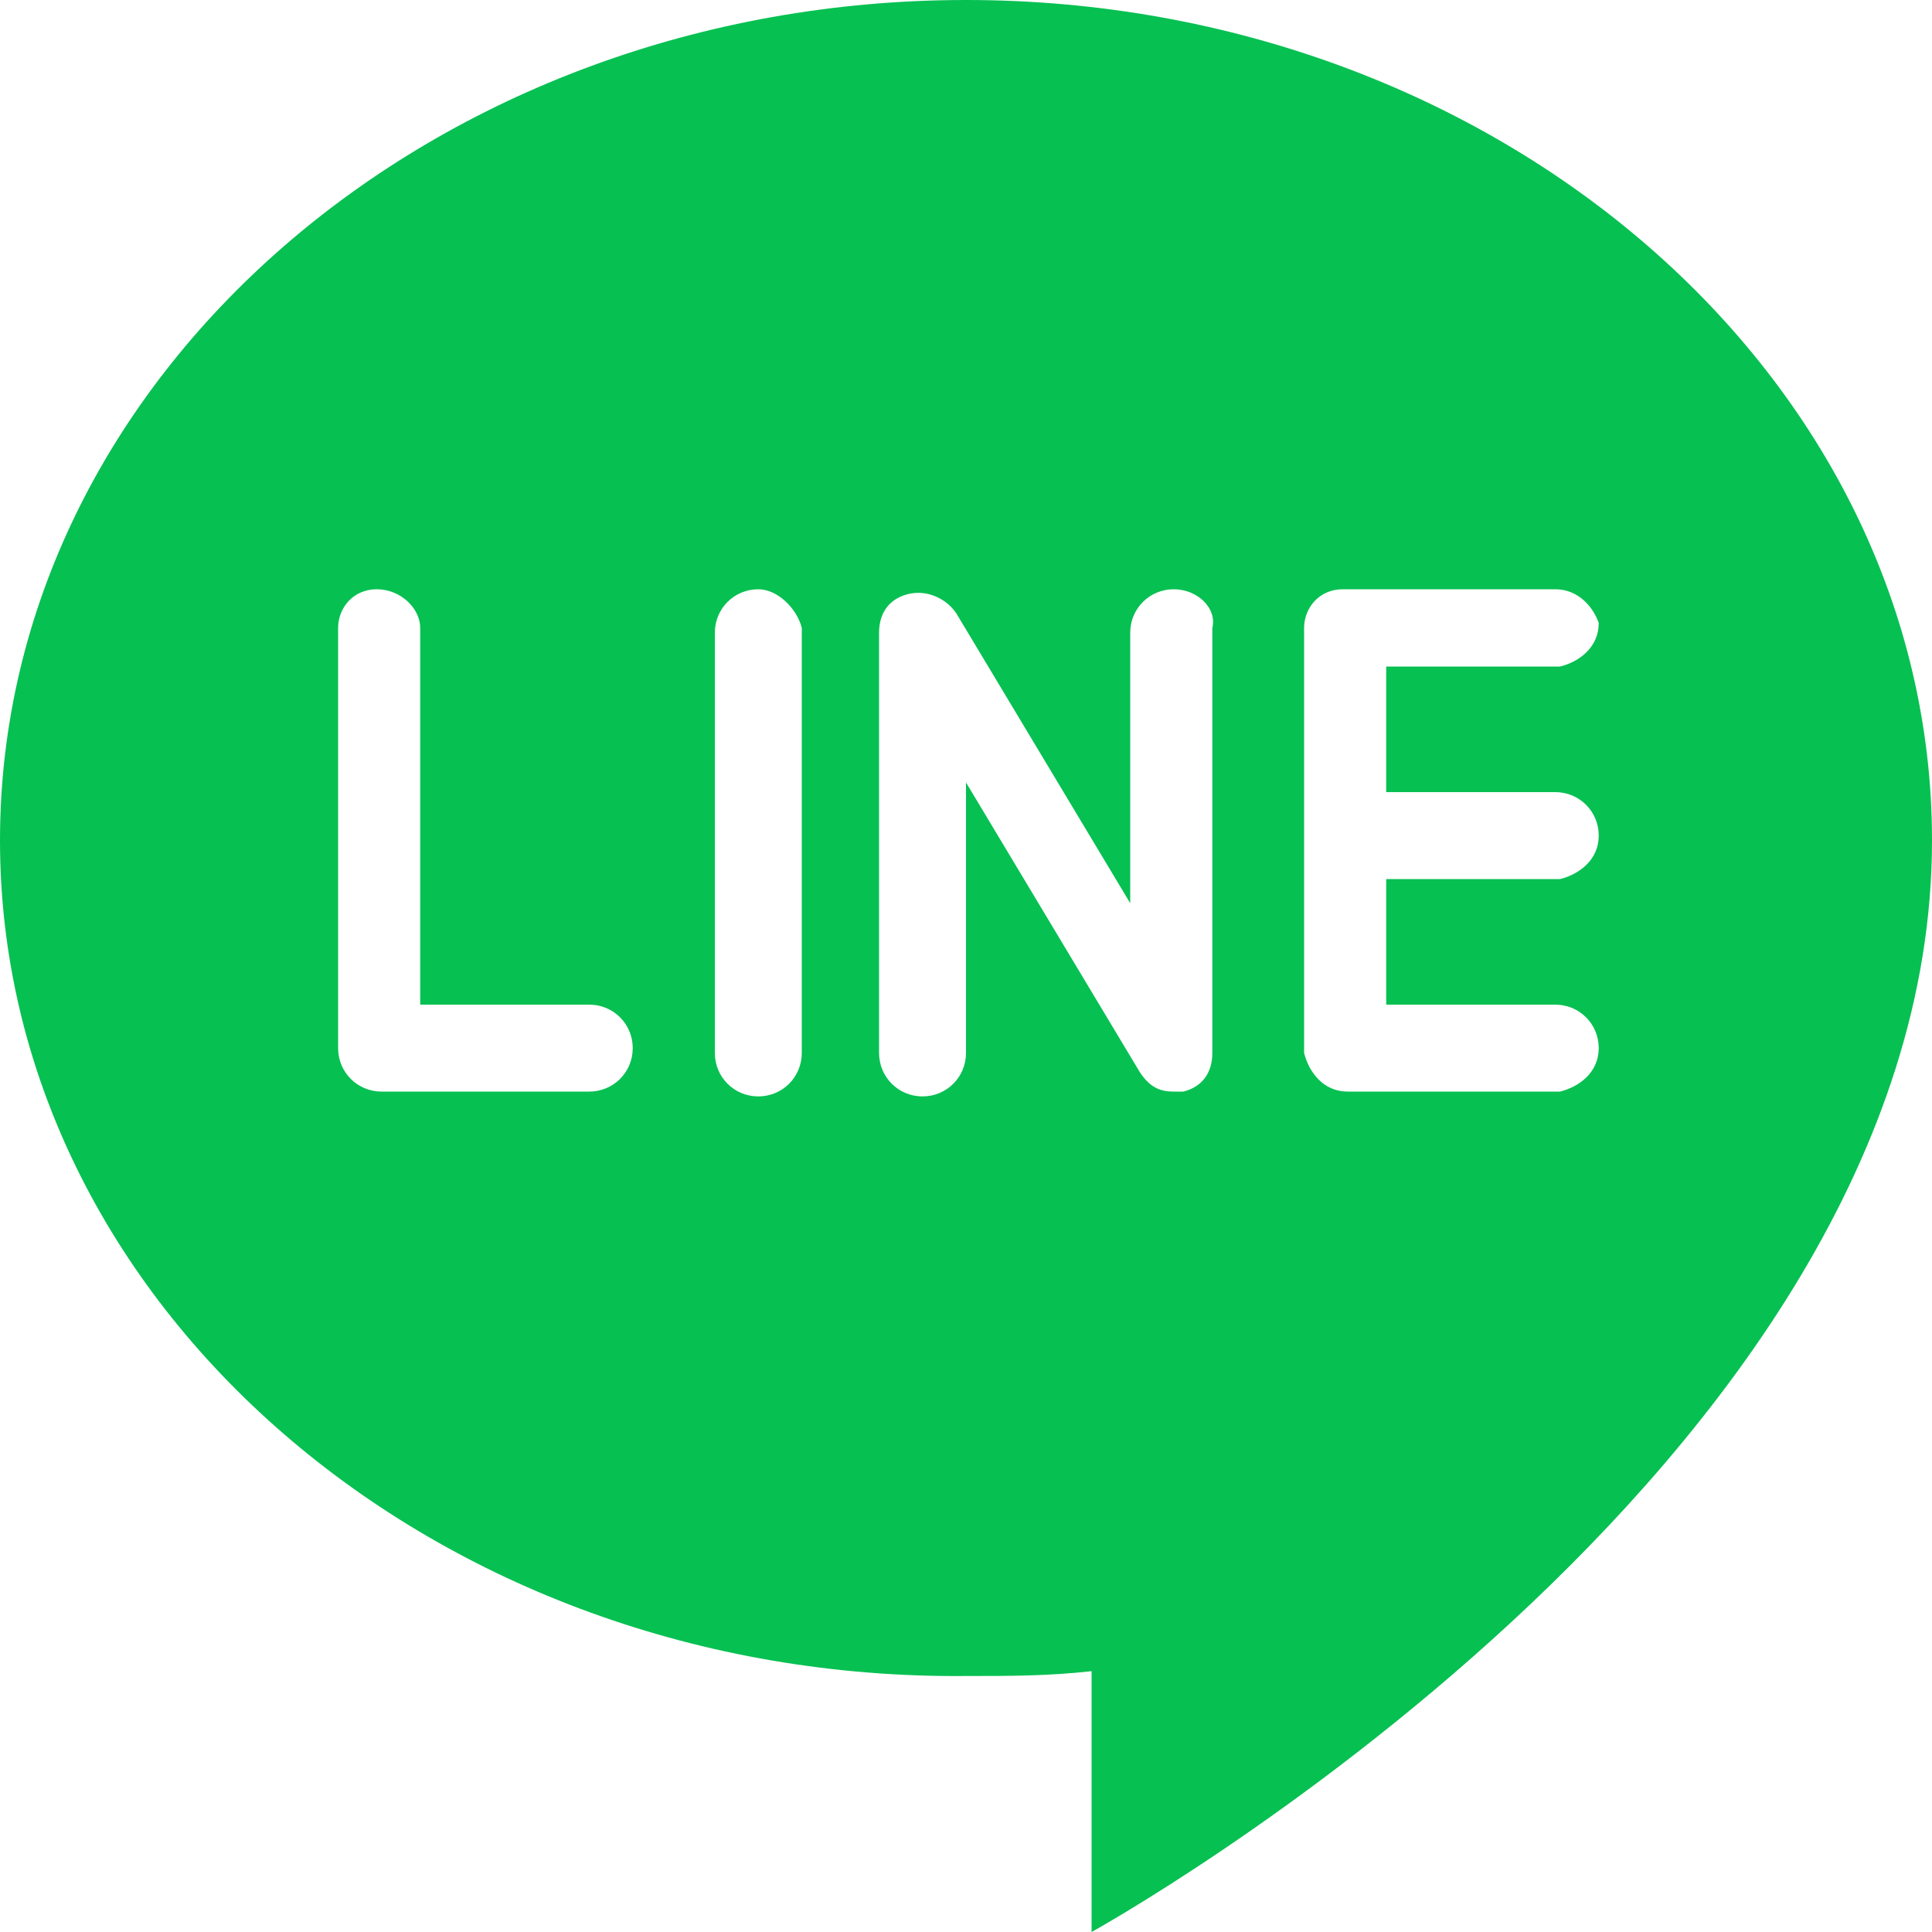 <svg width="50" height="50" viewBox="0 0 50 50" fill="none"
    xmlns="http://www.w3.org/2000/svg">
    <path d="M25 0C38.75 0 50 9.75 50 21.75C50 38 28.25 50 28.25 50V43.25C27.125 43.375 26.125 43.375 25 43.375C11.25 43.5 0 33.75 0 21.75C0 9.75 11.25 0 25 0ZM40.25 15.25H34.75C34.125 15.25 33.75 15.75 33.75 16.25V27.25C33.875 27.75 34.25 28.25 34.875 28.25H40.375C40.875 28.125 41.375 27.75 41.375 27.125C41.375 26.5 40.875 26 40.25 26H35.875V22.75H40.375C40.875 22.625 41.375 22.25 41.375 21.625C41.375 21 40.875 20.5 40.25 20.5H35.875V17.25H40.375C40.875 17.125 41.375 16.75 41.375 16.125C41.25 15.75 40.875 15.25 40.25 15.25ZM9.75 15.25C9.125 15.25 8.75 15.75 8.75 16.25V27.125C8.75 27.75 9.25 28.25 9.875 28.25H15.25C15.875 28.25 16.375 27.75 16.375 27.125C16.375 26.5 15.875 26 15.25 26H10.875V16.25C10.875 15.75 10.375 15.25 9.75 15.25ZM19.625 15.25C19 15.25 18.5 15.75 18.5 16.375V27.25C18.5 27.875 19 28.375 19.625 28.375C20.25 28.375 20.75 27.875 20.75 27.25V16.25C20.625 15.75 20.125 15.25 19.625 15.25ZM30.375 15.25C29.75 15.25 29.25 15.75 29.25 16.375V23.375L24.75 15.875C24.5 15.5 24 15.25 23.5 15.375C23 15.5 22.75 15.875 22.75 16.375V27.25C22.75 27.875 23.25 28.375 23.875 28.375C24.5 28.375 25 27.875 25 27.25V20.25L29.5 27.75C29.75 28.125 30 28.25 30.375 28.25H30.625C31.125 28.125 31.375 27.75 31.375 27.25V16.25C31.5 15.75 31 15.25 30.375 15.25Z" fill="#07C052"/>
</svg>
